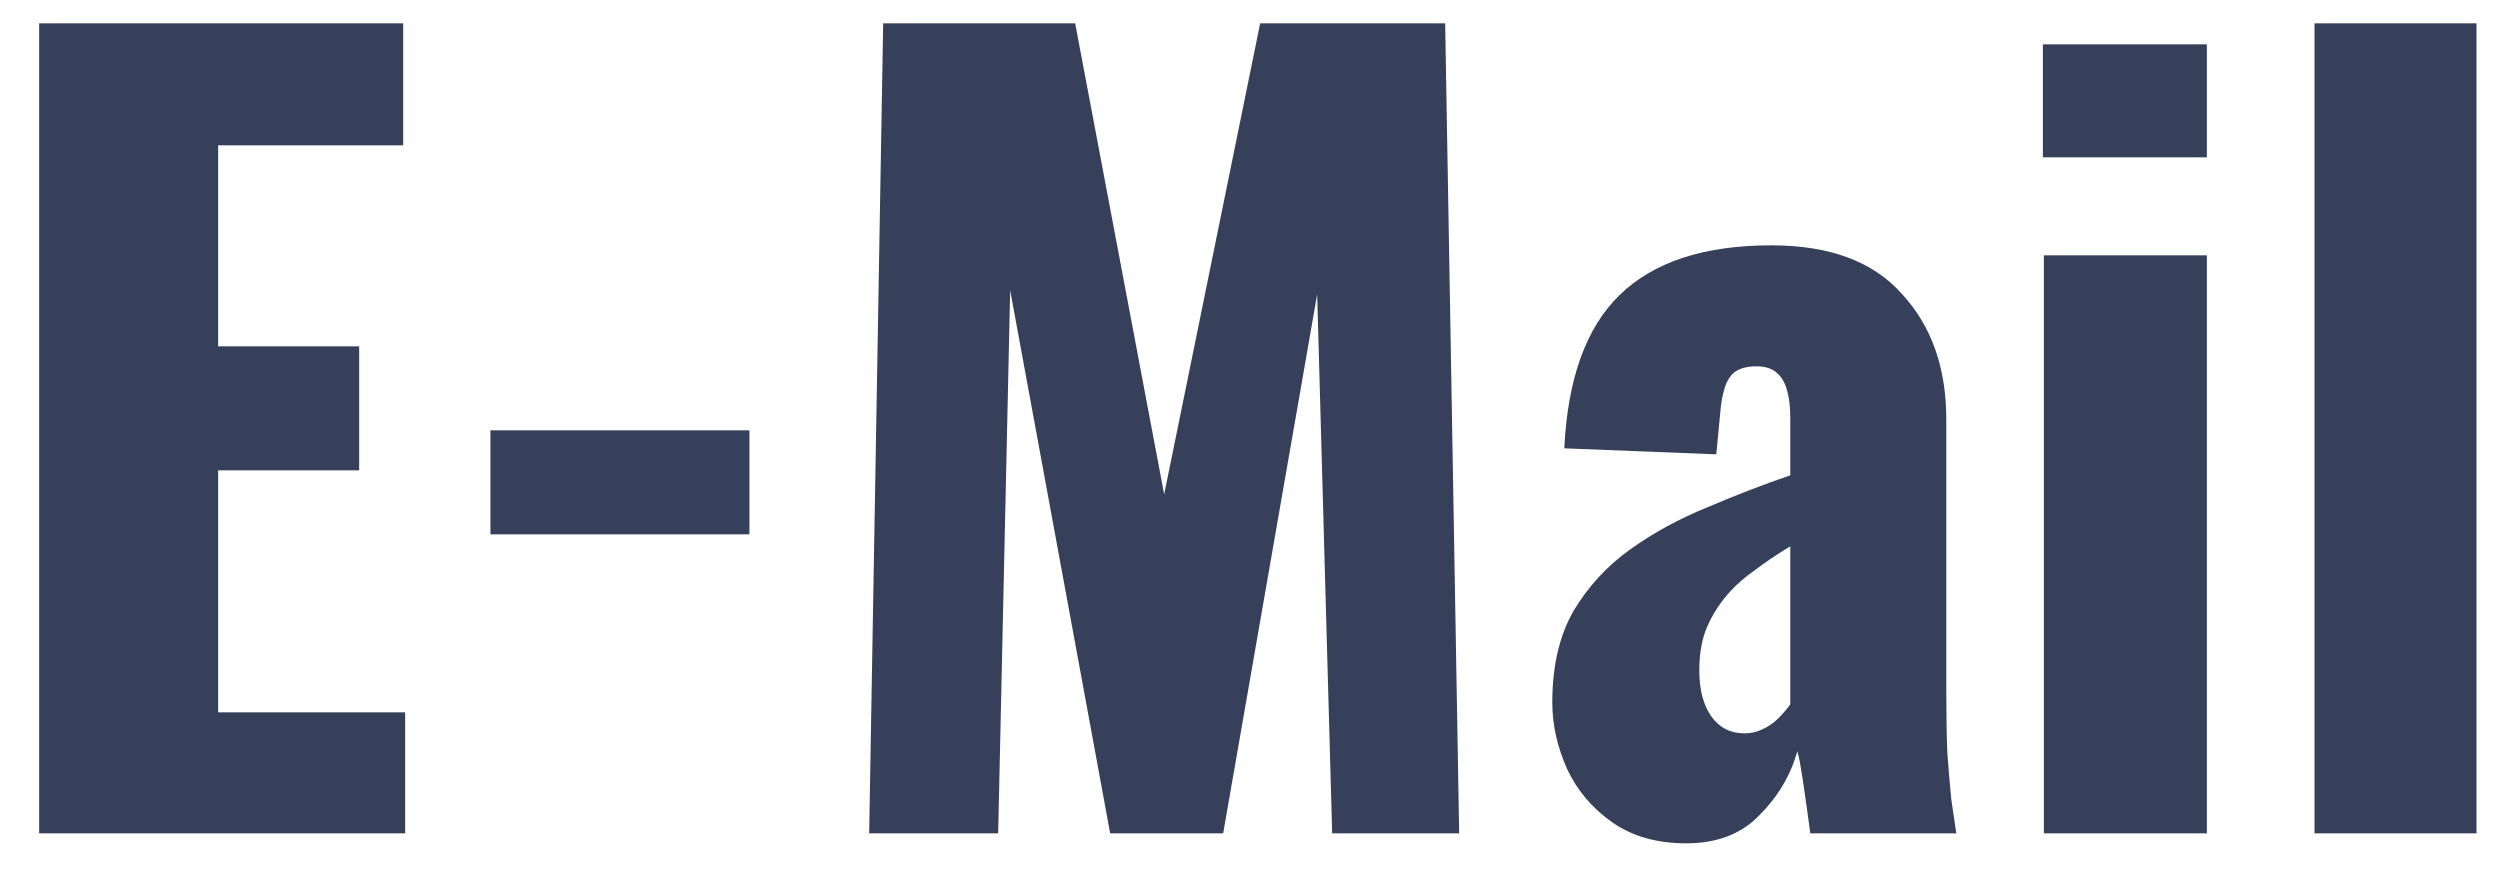<?xml version="1.0" encoding="UTF-8"?> <svg xmlns="http://www.w3.org/2000/svg" width="60" height="21" viewBox="0 0 60 21" fill="none"> <path d="M0.94 20V0.56H9.676V3.488H5.236V8.312H8.62V11.288H5.236V17.096H9.724V20H0.94ZM11.77 12.824V10.328H17.986V12.824H11.77ZM20.86 20L21.196 0.56H25.804L27.94 11.864L30.244 0.56H34.684L35.02 20H31.972L31.612 7.064L29.356 20H26.644L24.244 6.968L23.956 20H20.86ZM40.471 20.24C39.767 20.24 39.175 20.072 38.695 19.736C38.215 19.4 37.855 18.976 37.615 18.464C37.375 17.936 37.255 17.4 37.255 16.856C37.255 15.992 37.423 15.264 37.759 14.672C38.111 14.08 38.567 13.584 39.127 13.184C39.687 12.784 40.303 12.448 40.975 12.176C41.647 11.888 42.311 11.632 42.967 11.408V10.016C42.967 9.776 42.943 9.568 42.895 9.392C42.847 9.2 42.767 9.056 42.655 8.96C42.543 8.848 42.375 8.792 42.151 8.792C41.927 8.792 41.751 8.84 41.623 8.936C41.511 9.032 41.431 9.168 41.383 9.344C41.335 9.504 41.303 9.688 41.287 9.896L41.191 10.904L37.543 10.76C37.623 9.096 38.063 7.872 38.863 7.088C39.679 6.288 40.895 5.888 42.511 5.888C43.919 5.888 44.967 6.28 45.655 7.064C46.359 7.832 46.711 8.832 46.711 10.064V16.544C46.711 17.12 46.719 17.624 46.735 18.056C46.767 18.488 46.799 18.864 46.831 19.184C46.879 19.504 46.919 19.776 46.951 20H43.447C43.399 19.632 43.343 19.232 43.279 18.8C43.215 18.368 43.167 18.112 43.135 18.032C42.975 18.608 42.671 19.12 42.223 19.568C41.791 20.016 41.207 20.24 40.471 20.24ZM41.863 17.6C42.023 17.6 42.167 17.568 42.295 17.504C42.439 17.44 42.567 17.352 42.679 17.24C42.791 17.128 42.887 17.016 42.967 16.904V13.112C42.647 13.304 42.351 13.504 42.079 13.712C41.807 13.904 41.575 14.12 41.383 14.36C41.191 14.6 41.039 14.864 40.927 15.152C40.831 15.424 40.783 15.736 40.783 16.088C40.783 16.552 40.879 16.92 41.071 17.192C41.263 17.464 41.527 17.6 41.863 17.6ZM49.053 20V6.128H52.965V20H49.053ZM49.029 3.776V1.064H52.965V3.776H49.029ZM55.548 20V0.56H59.436V20H55.548Z" fill="#36405B"></path> </svg> 